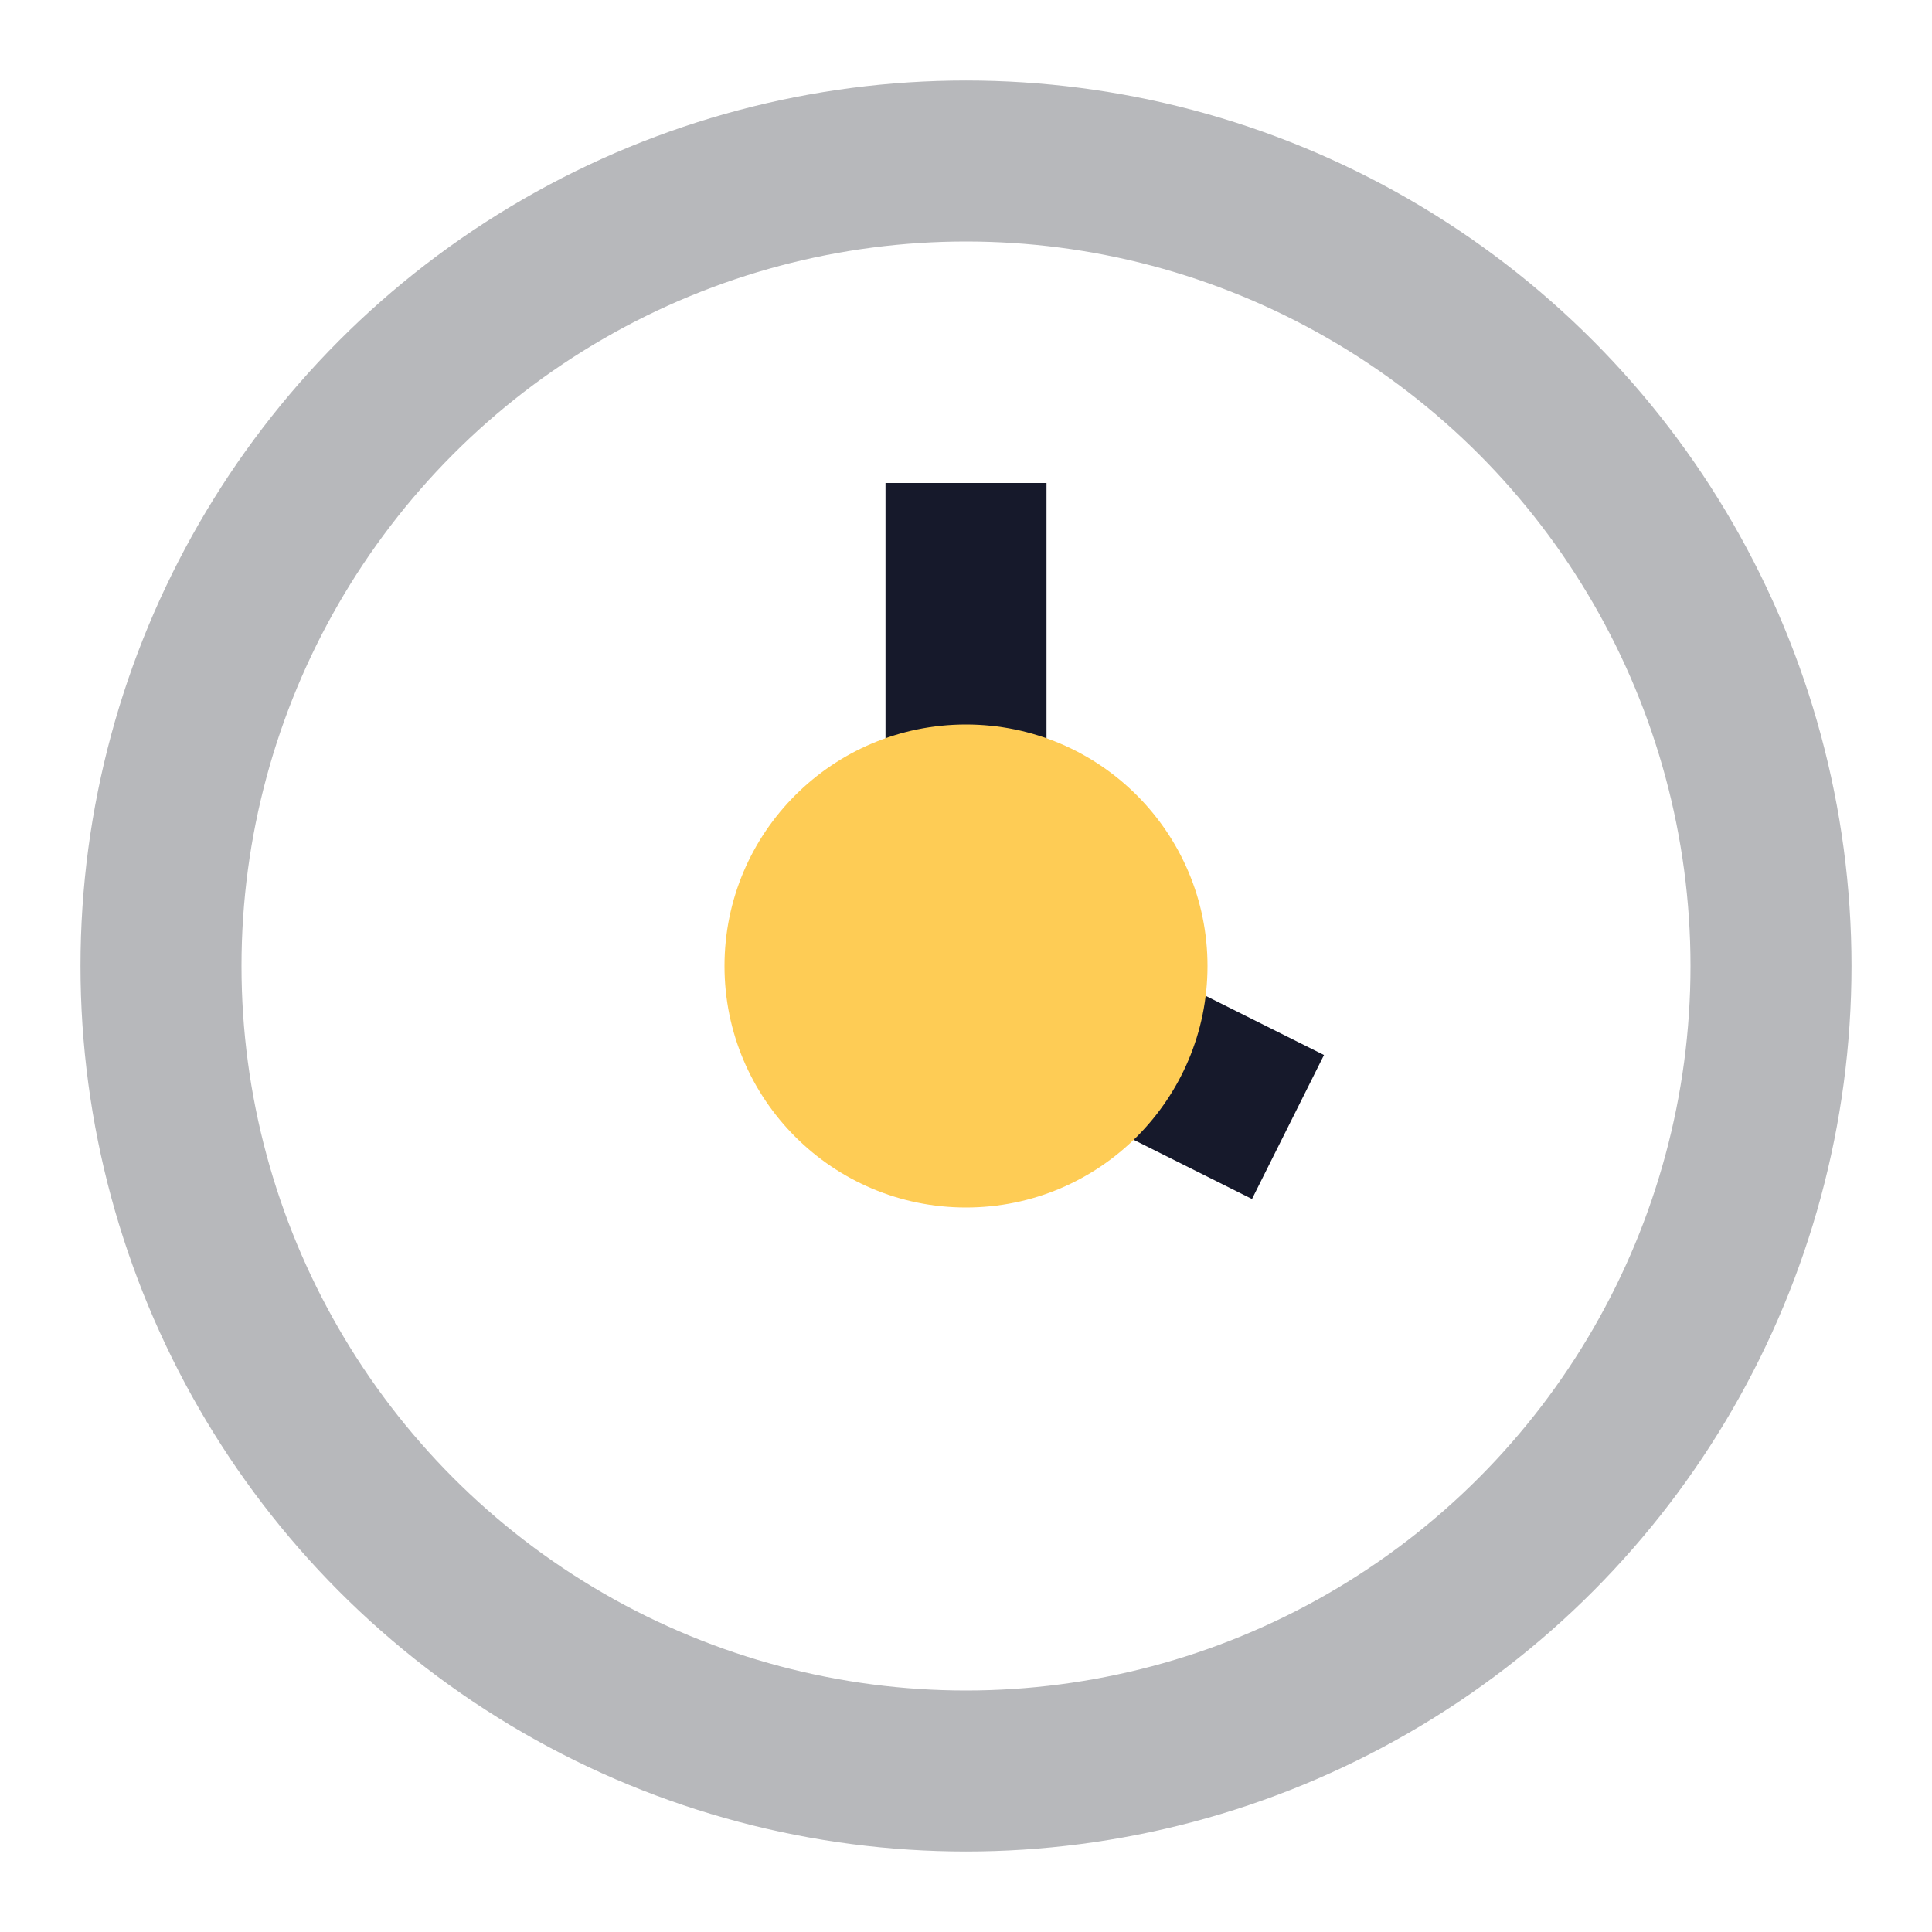 <?xml version="1.0" encoding="UTF-8"?>
<svg xmlns="http://www.w3.org/2000/svg" width="24" height="24" viewBox="0 0 24 24"><circle cx="12" cy="12" r="10" fill="none" stroke="#B7B8BB" stroke-width="2"/><path d="M12 6v6l4 2" fill="none" stroke="#16192B" stroke-width="2"/><circle cx="12" cy="12" r="3" fill="#FECC55"/></svg>
